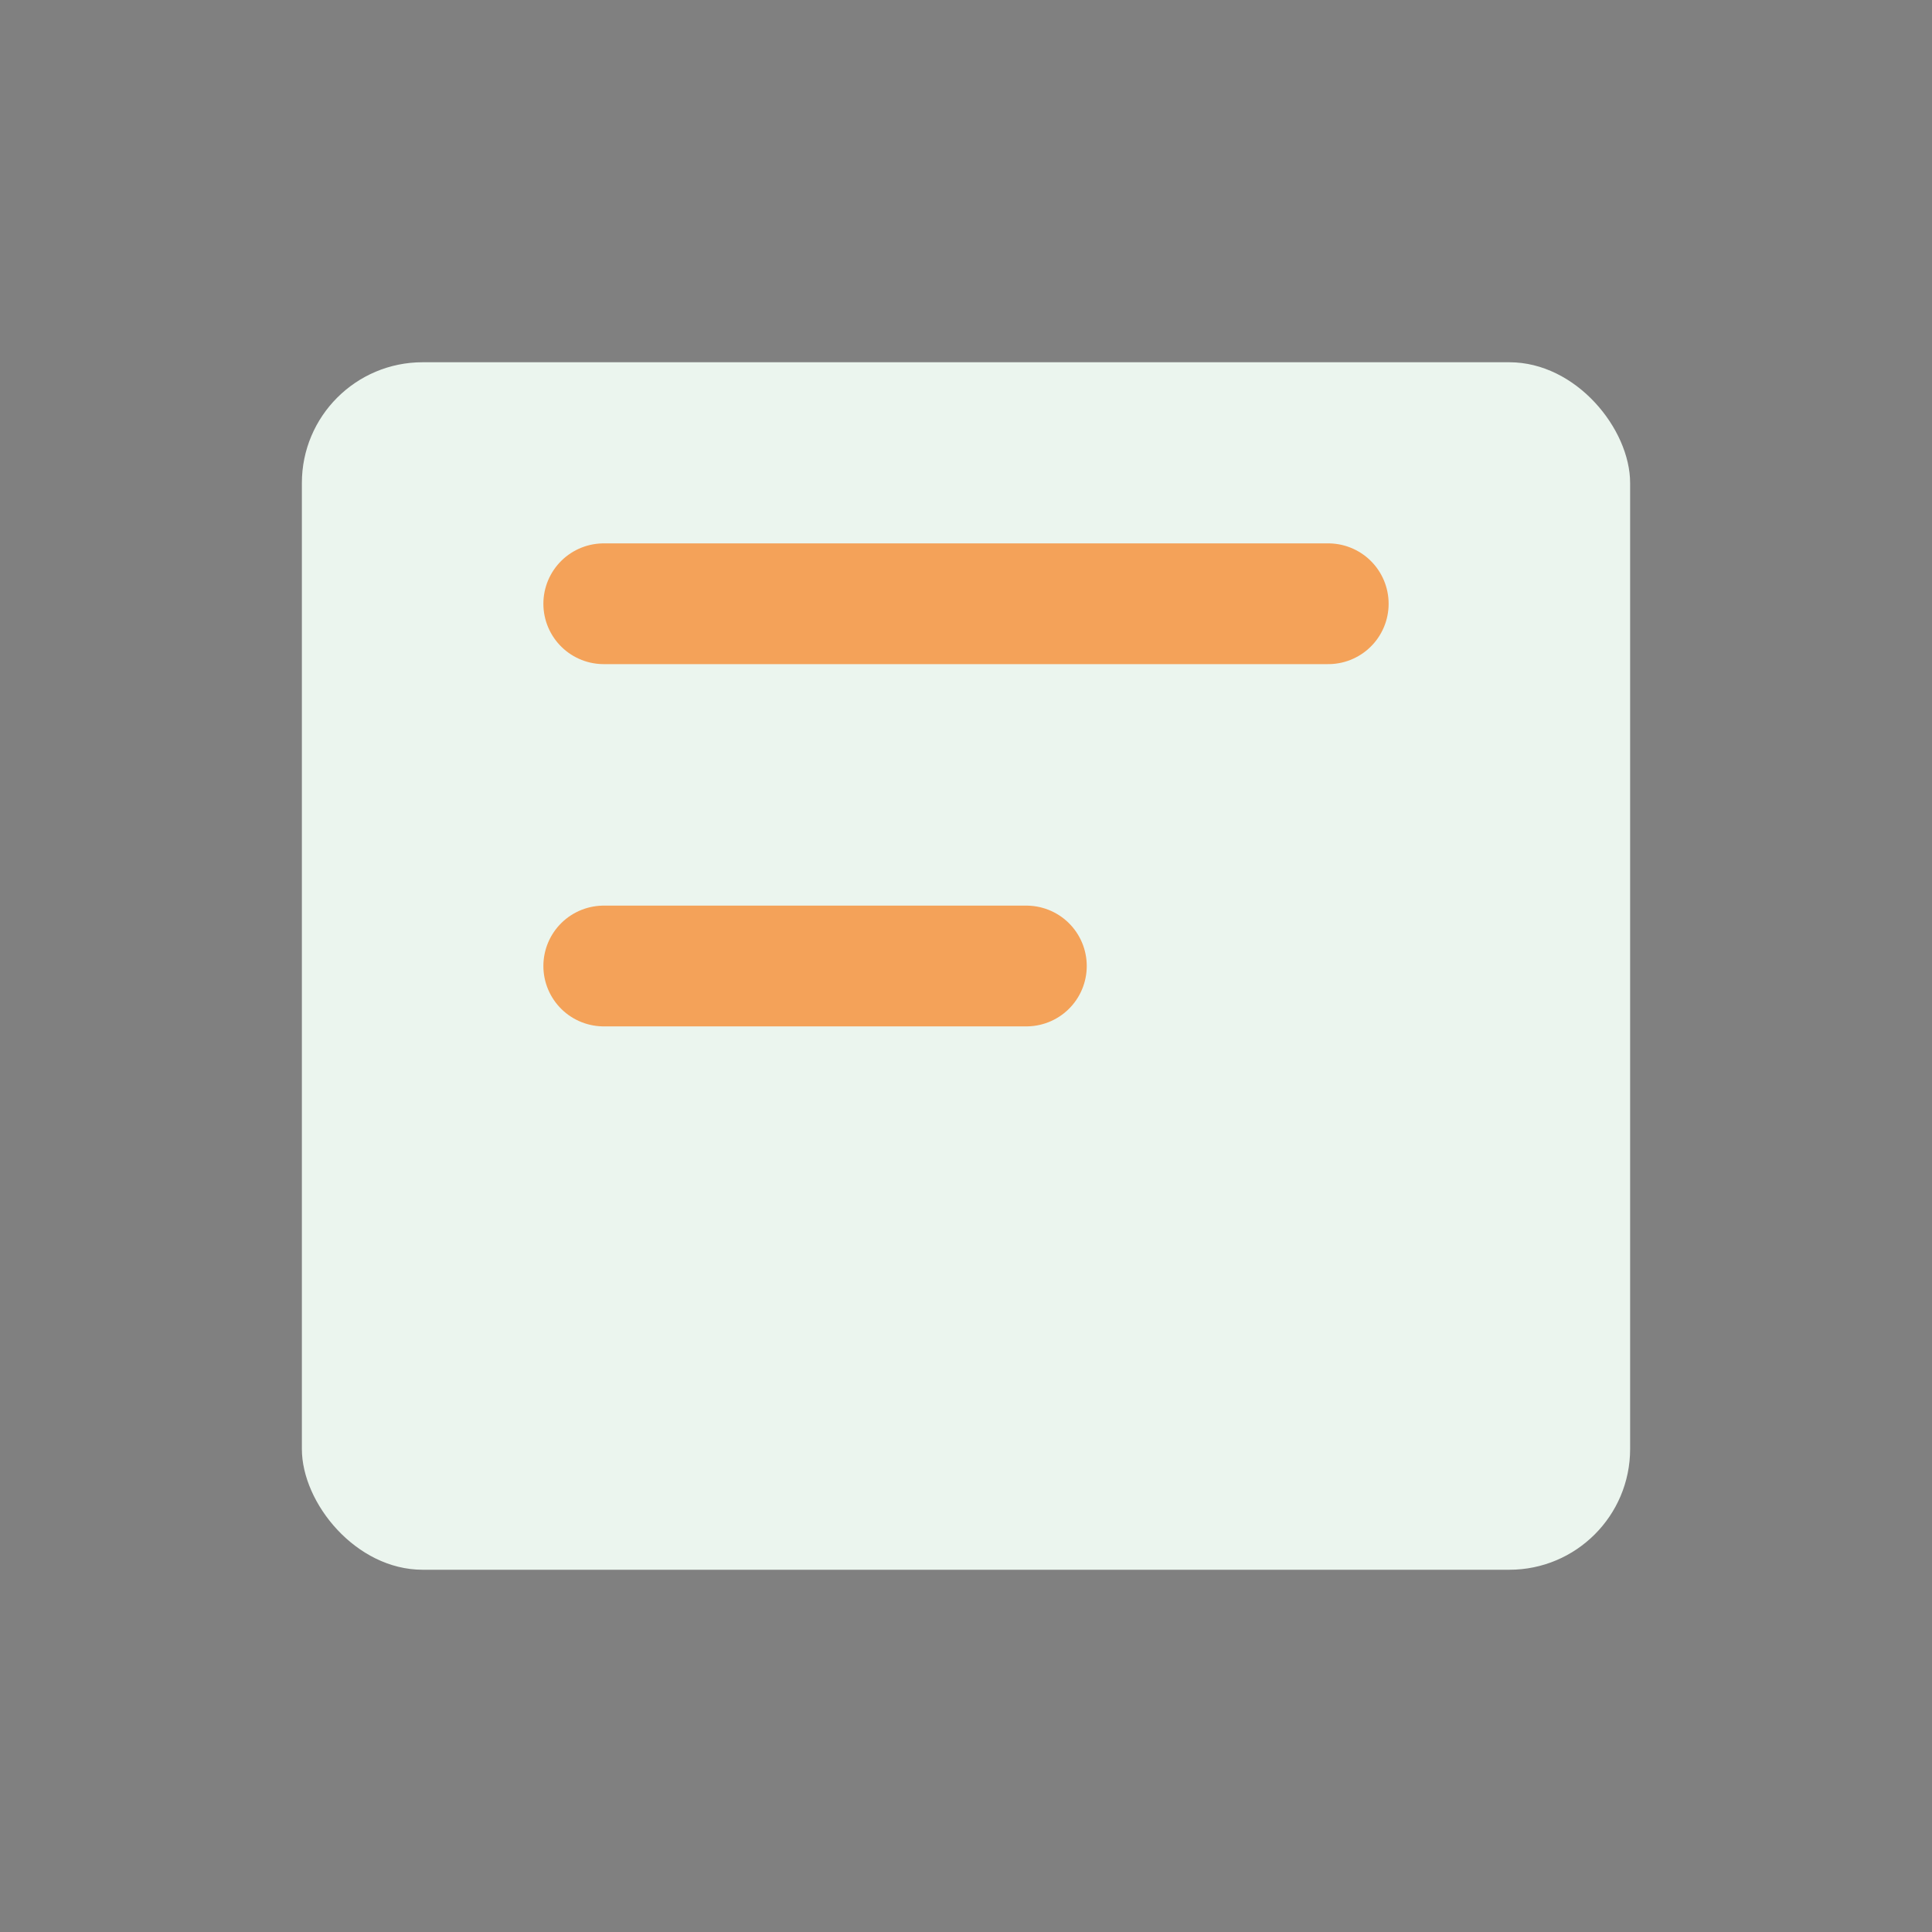 <?xml version="1.0" encoding="UTF-8"?>
<svg xmlns="http://www.w3.org/2000/svg" width="32" height="32" viewBox="0 0 32 32"><rect x="0" y="0" width="32" height="32" fill="#808080" stroke="none"/><rect x="5" y="6" width="22" height="20" rx="2" fill="#EBF5EE"/><path d="M10 10h12M10 16h7" stroke="#F4A259" stroke-width="2" stroke-linecap="round"/></svg>